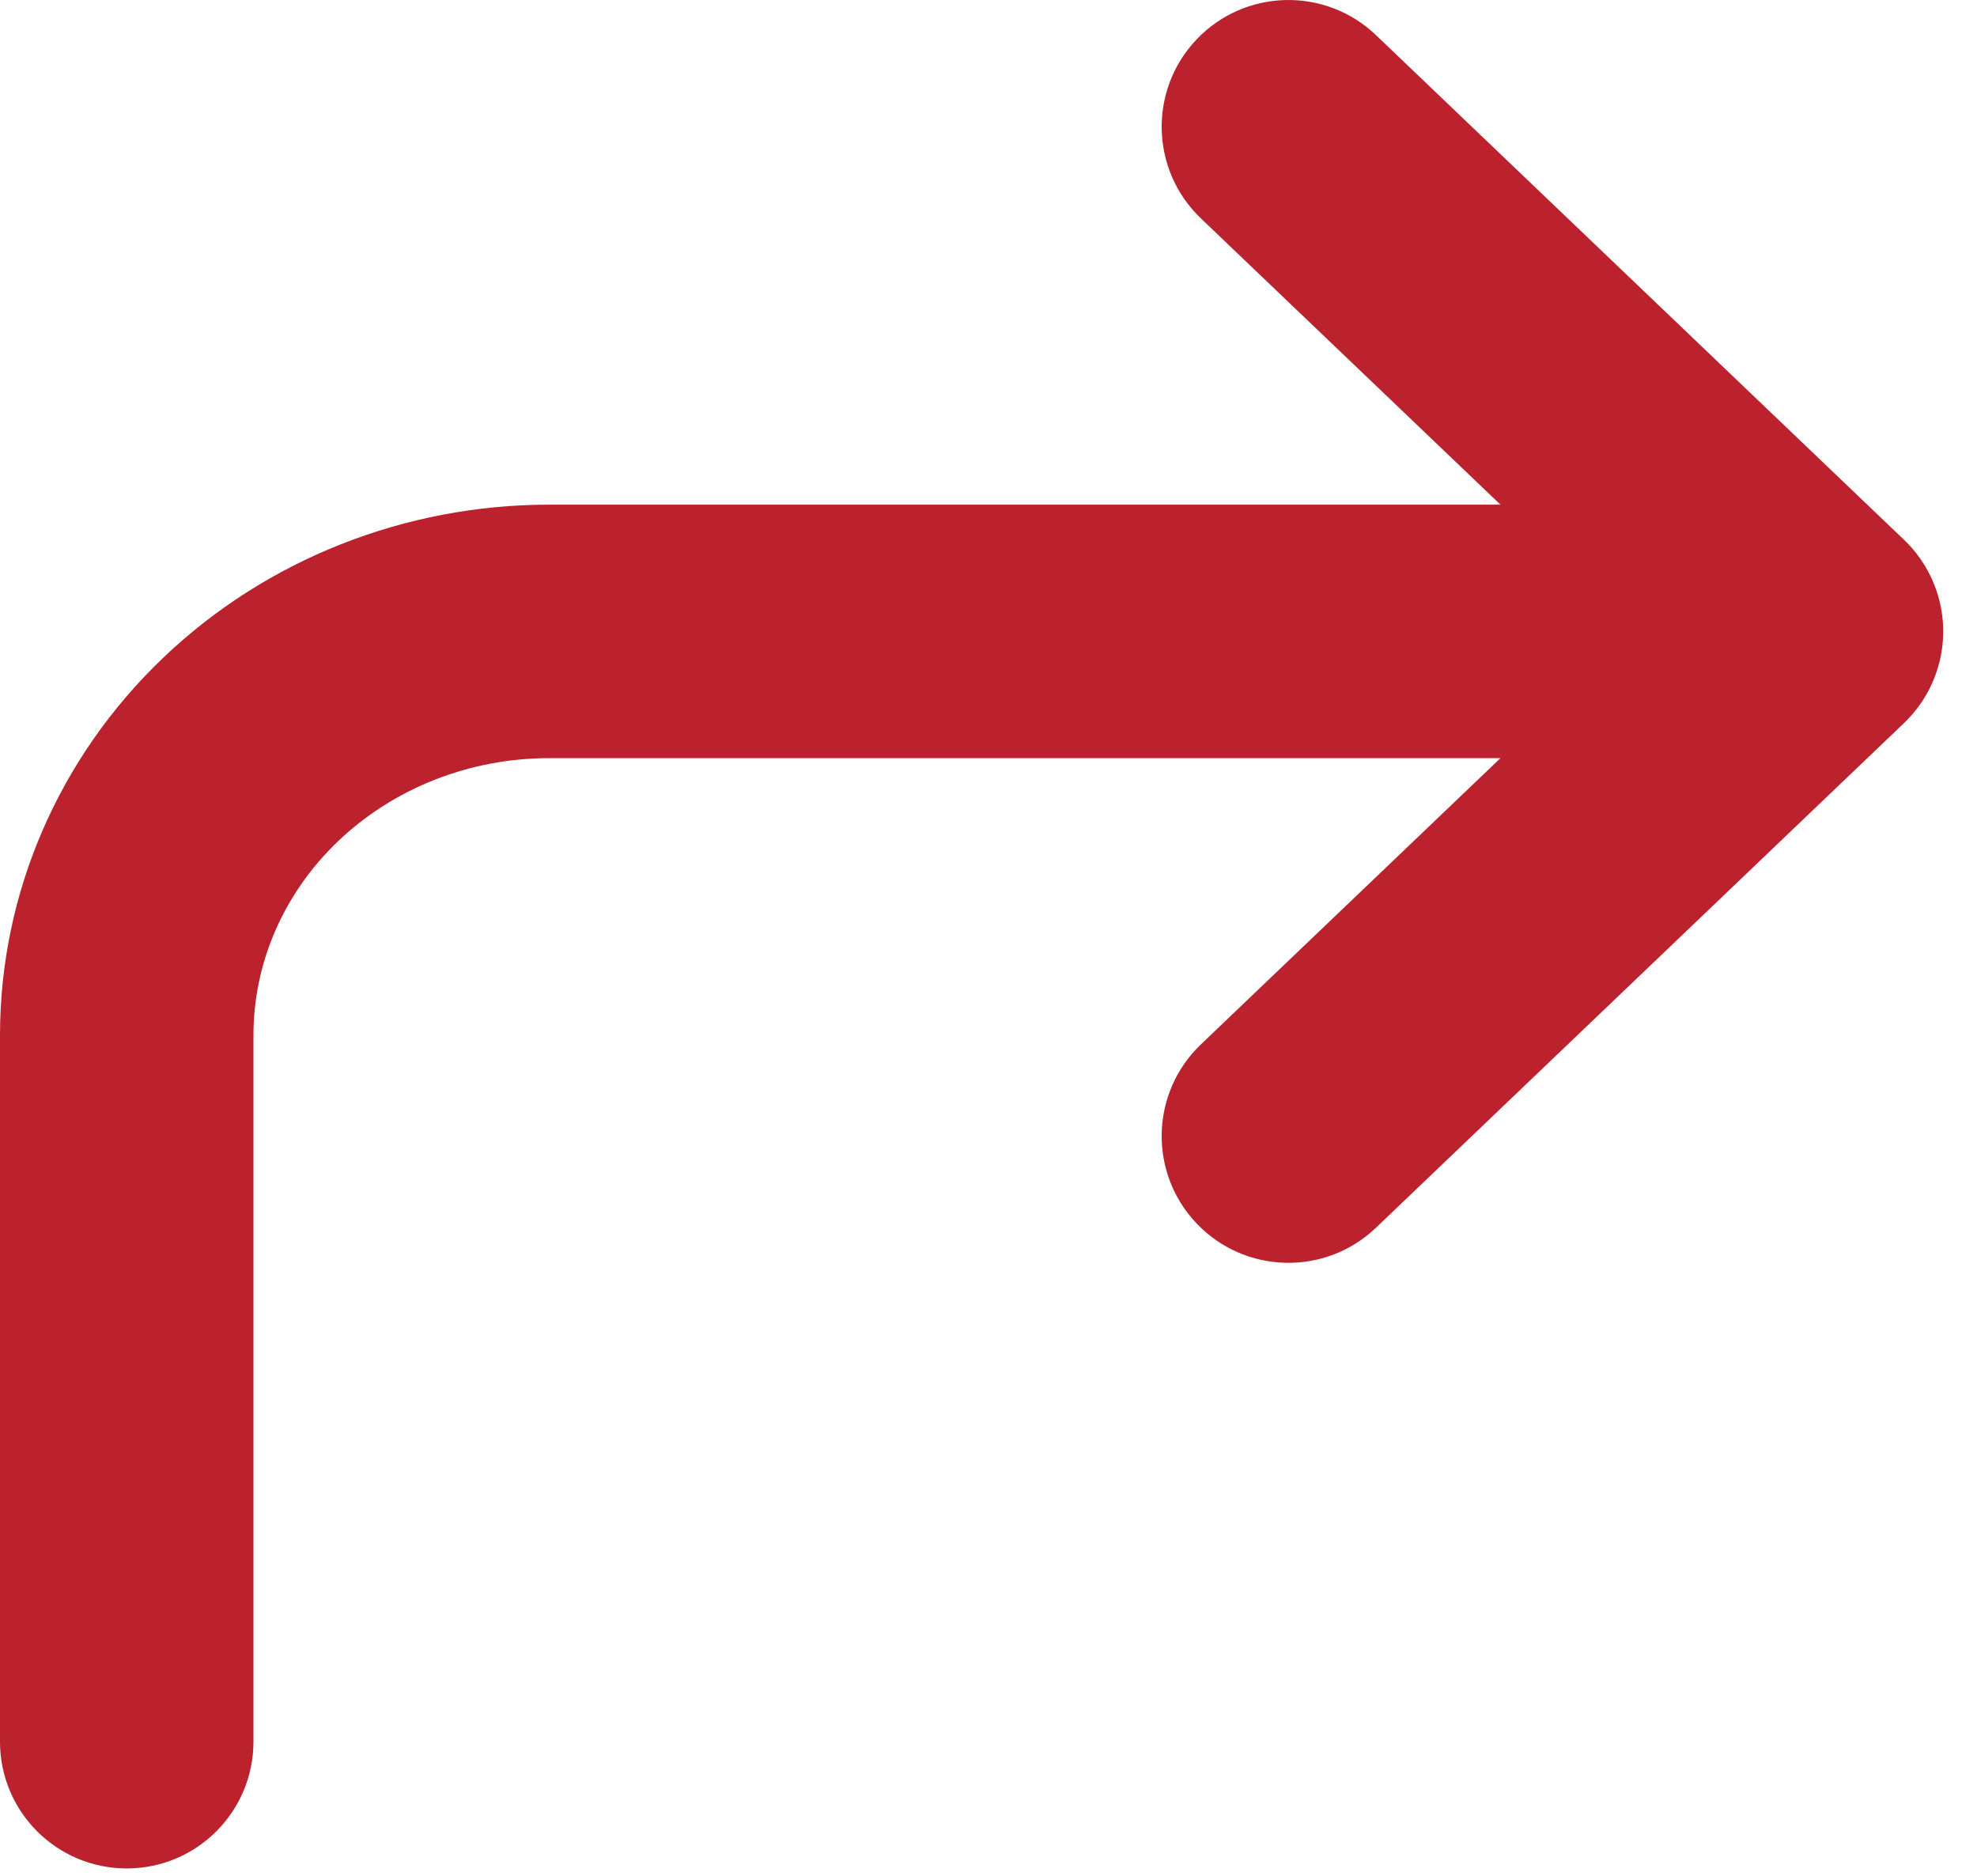 <svg xmlns="http://www.w3.org/2000/svg" width="39" height="37" viewBox="0 0 39 37" fill="none"><path fill-rule="evenodd" clip-rule="evenodd" d="M27.144 0.693C26.146 -0.261 24.563 -0.225 23.609 0.773C22.655 1.771 22.691 3.353 23.689 4.307L29.599 9.954H10.833C7.996 9.954 5.253 11.03 3.214 12.979C1.17 14.932 0 17.605 0 20.418V34.354C0 35.735 1.119 36.854 2.5 36.854C3.881 36.854 5 35.735 5 34.354V20.418C5 19.006 5.586 17.628 6.668 16.594C7.754 15.556 9.251 14.954 10.833 14.954H29.599L23.689 20.601C22.691 21.555 22.655 23.138 23.609 24.136C24.563 25.134 26.146 25.17 27.144 24.216L37.561 14.262C37.676 14.151 37.78 14.031 37.871 13.903C38.145 13.517 38.306 13.059 38.33 12.582C38.332 12.54 38.333 12.497 38.333 12.454C38.333 12.429 38.333 12.403 38.332 12.378C38.315 11.808 38.103 11.263 37.736 10.832C37.681 10.768 37.622 10.706 37.561 10.647C37.557 10.643 37.553 10.639 37.549 10.636L27.144 0.693Z" fill="#BC222D"></path></svg>